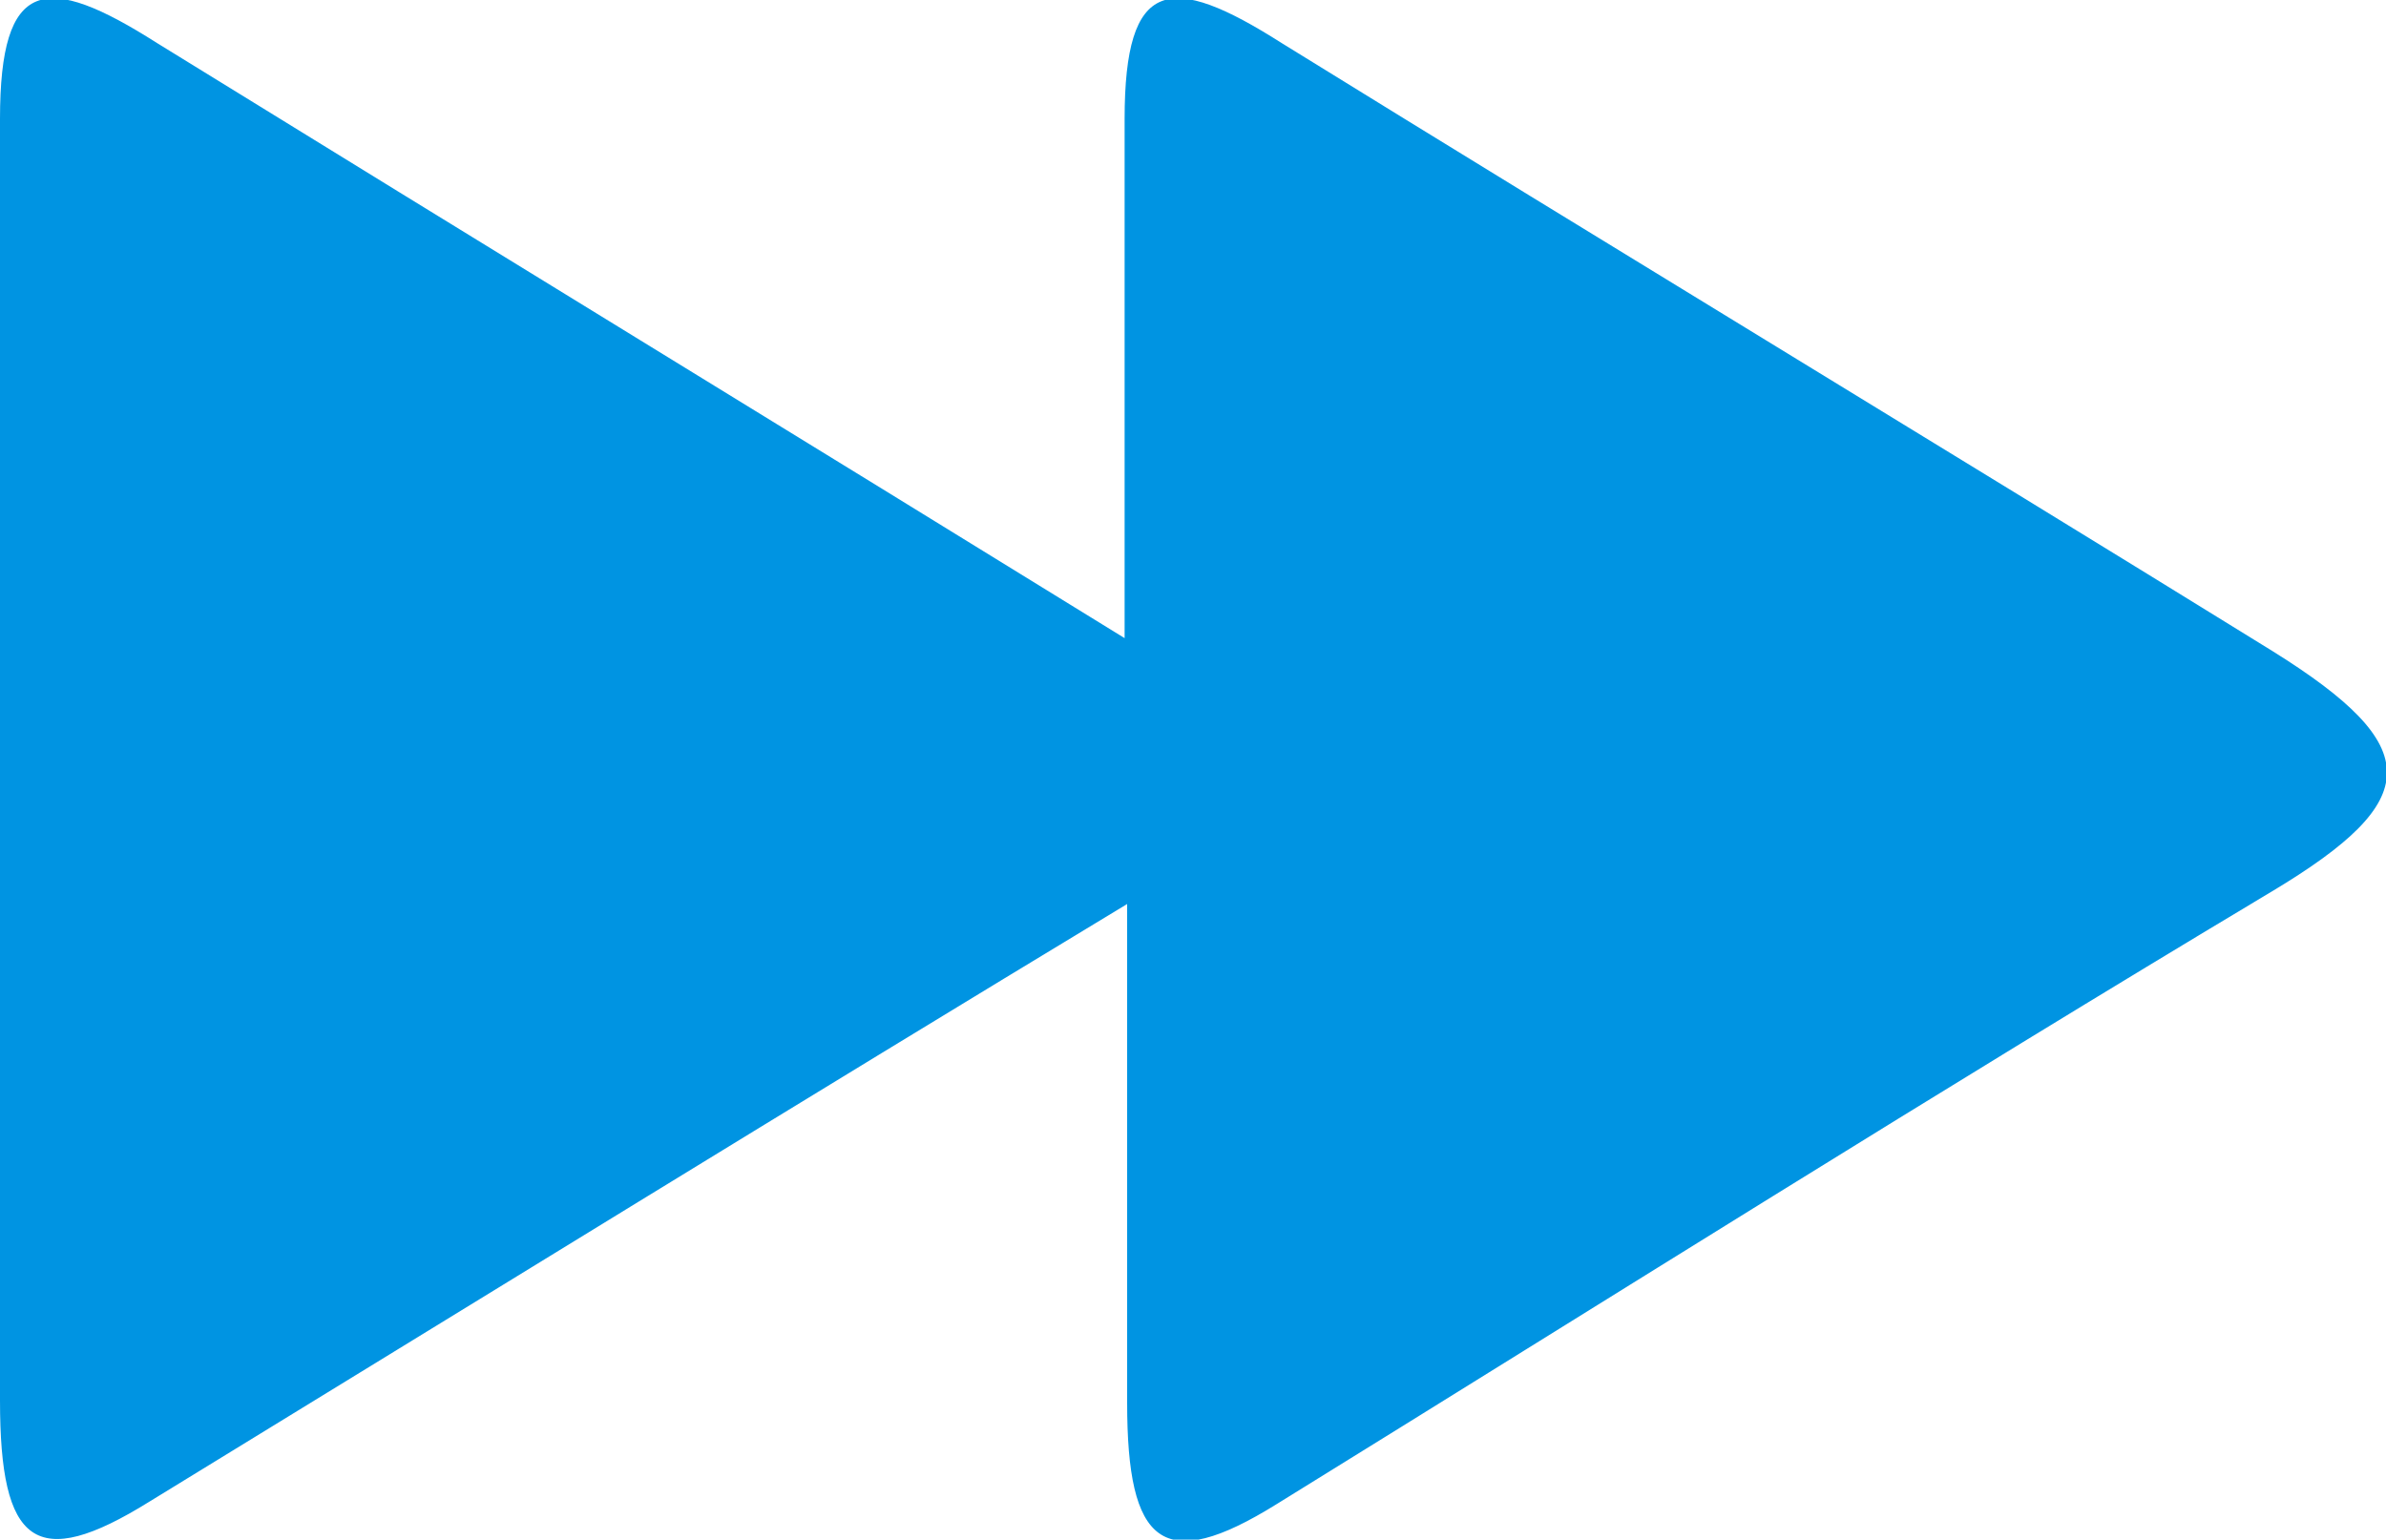 <?xml version="1.0" encoding="utf-8"?>
<!-- Generator: Adobe Illustrator 24.3.0, SVG Export Plug-In . SVG Version: 6.00 Build 0)  -->
<svg version="1.1" id="레이어_1" xmlns="http://www.w3.org/2000/svg" xmlns:xlink="http://www.w3.org/1999/xlink" x="0px"
	 y="0px" viewBox="0 0 94.2 60.8" style="enable-background:new 0 0 94.2 60.8;" xml:space="preserve">
<style type="text/css">
	.st0{fill-rule:evenodd;clip-rule:evenodd;fill:#0094E2;}
</style>
<path class="st0" d="M89.7,35.2c-13.2,7.9-26.2,16.1-39.3,24.2c-4.5,2.8-5.9,1.6-5.9-4V35.7C31.6,43.5,18.8,51.4,5.9,59.3
	C1.4,62.1,0,61,0,55.3C0,38.5,0,21.6,0,4.7c0-5.6,1.8-5.8,6.2-3C19,9.6,31.6,17.3,44.4,25.2V4.7c0-5.6,1.8-5.8,6.2-3
	c13.1,8.1,26,15.9,39.1,24C95.8,29.5,95.7,31.6,89.7,35.2L89.7,35.2z"/>
</svg>
